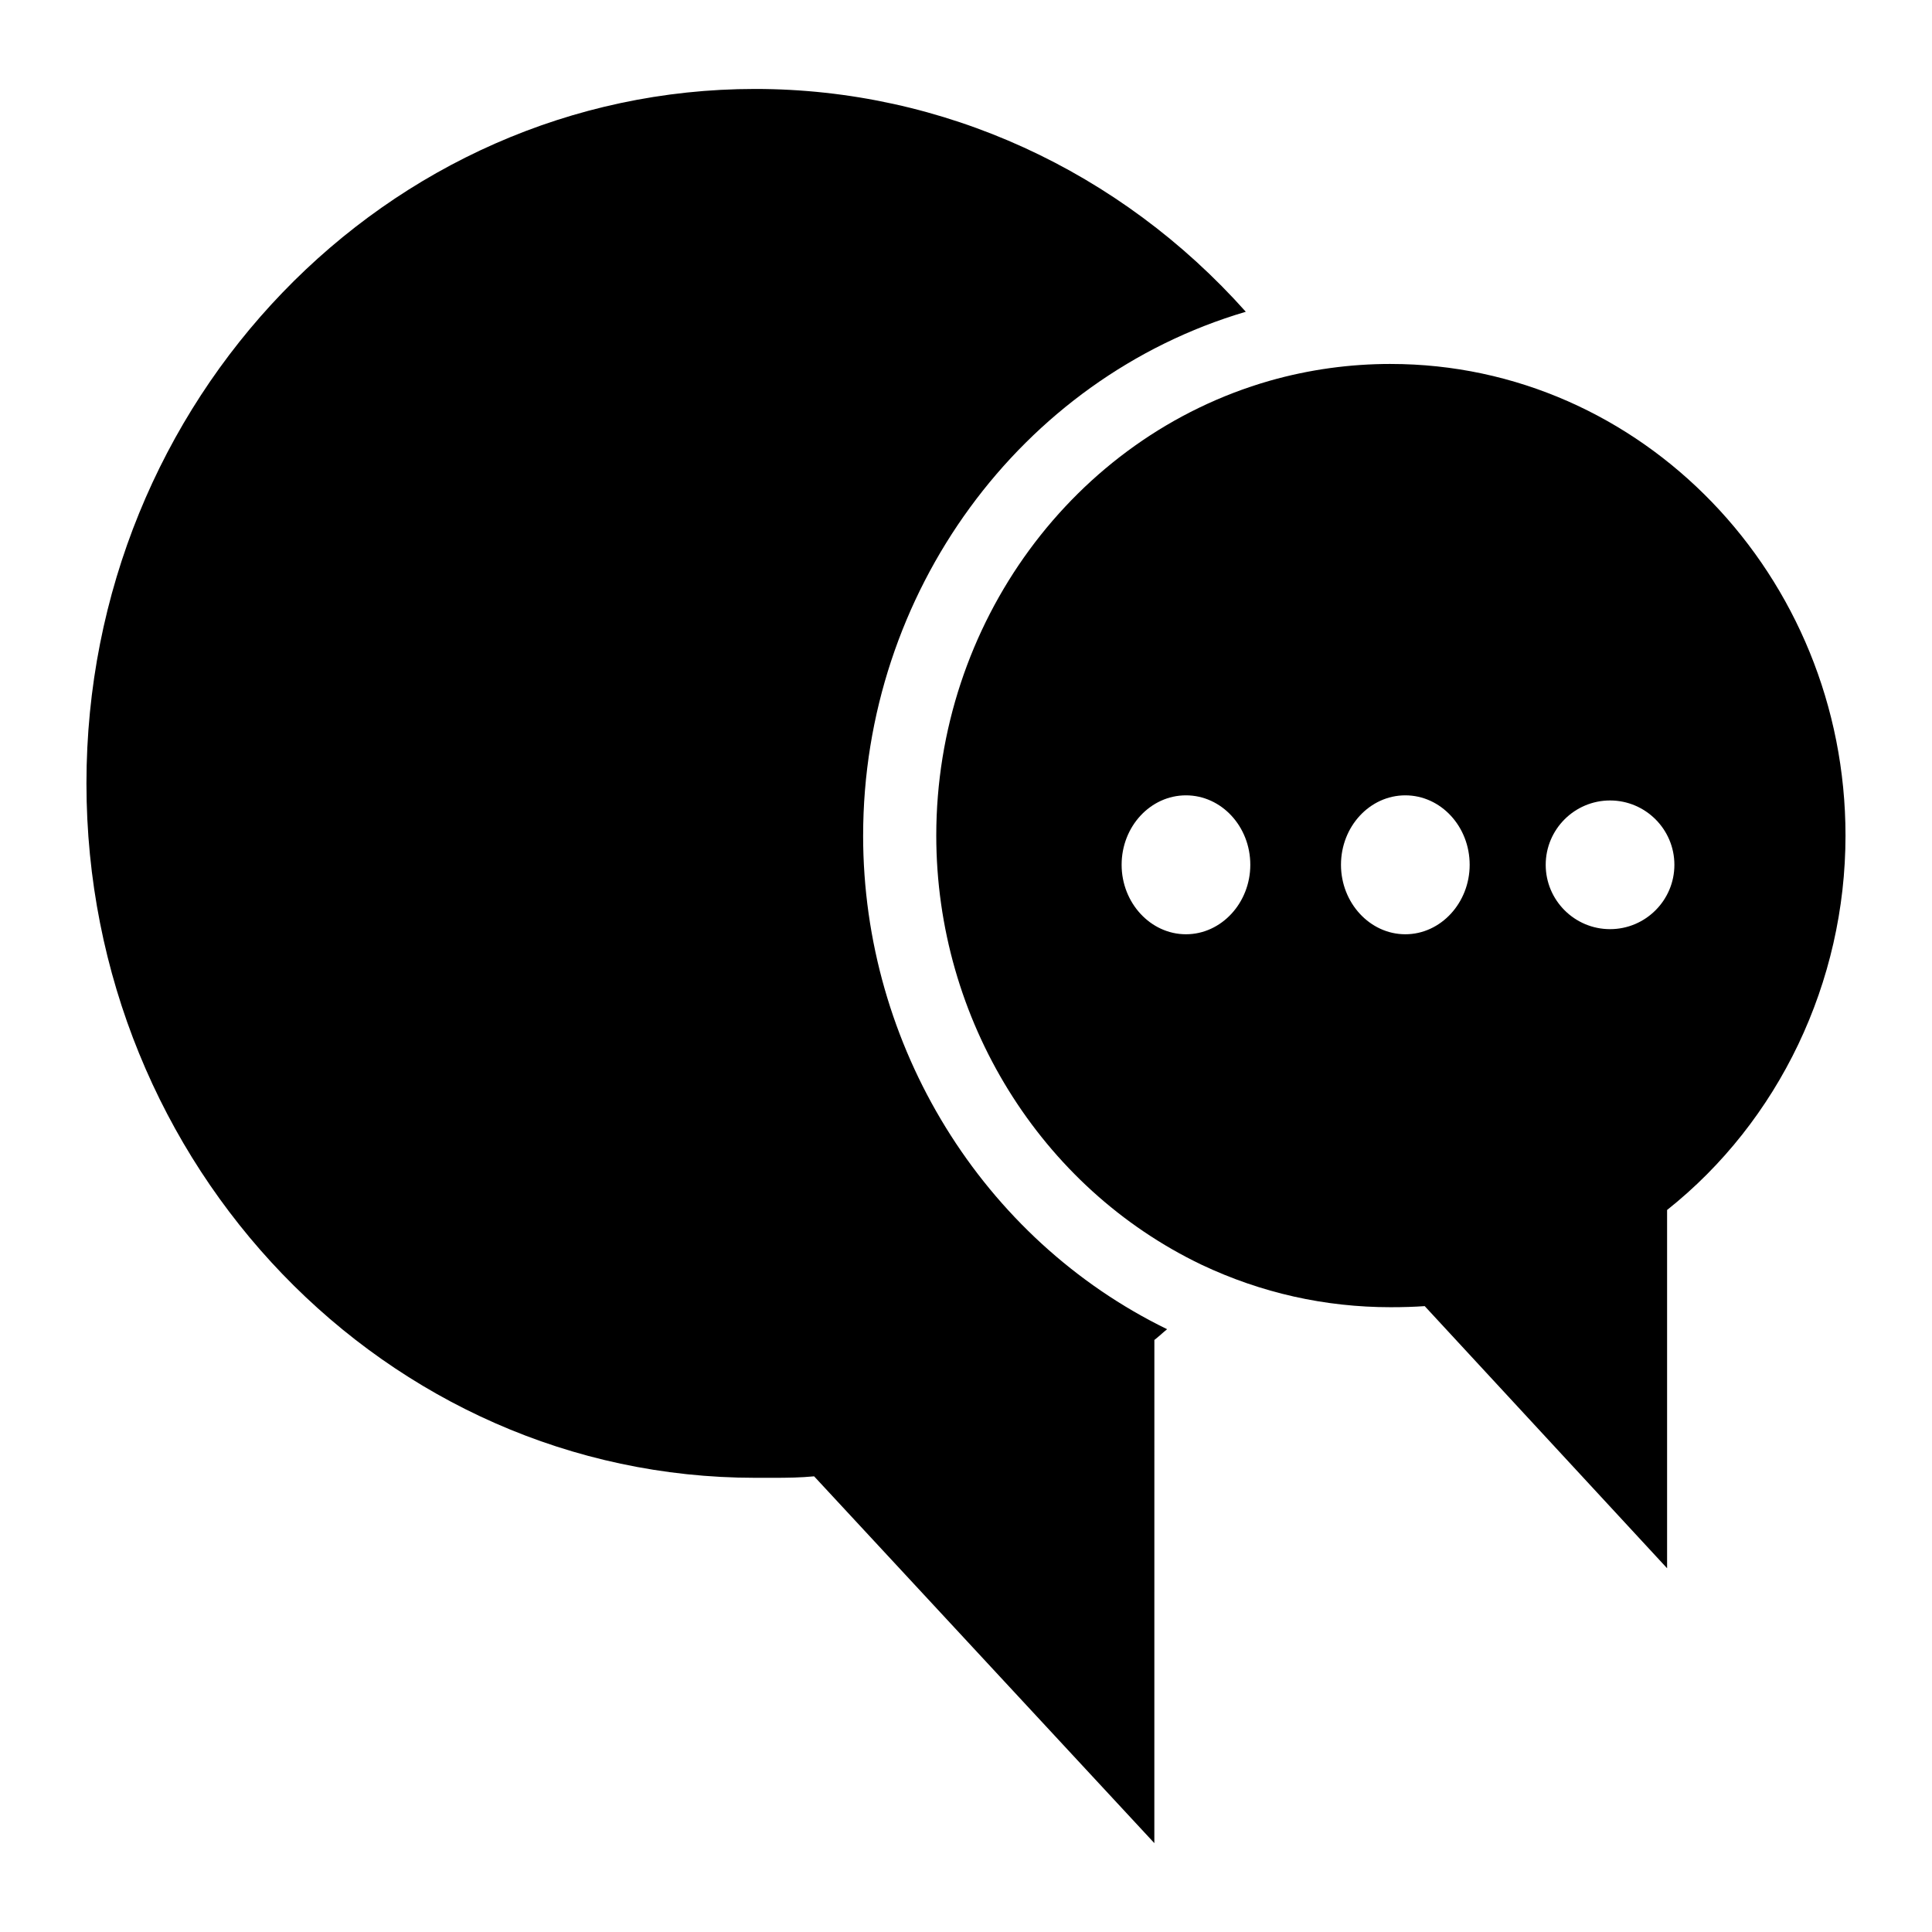 <?xml version="1.0" encoding="UTF-8"?>
<!-- Uploaded to: SVG Repo, www.svgrepo.com, Generator: SVG Repo Mixer Tools -->
<svg fill="#000000" width="800px" height="800px" version="1.1" viewBox="144 144 512 512" xmlns="http://www.w3.org/2000/svg">
 <g>
  <path d="m372.74 365.44c0-64.285 41.66-121.2 101.41-138.82-33.289-37.344-80.168-59.047-130.03-59.047-97.711 0-177.21 82.551-177.21 184.03 0.004 101.47 79.5 184.03 177.21 184.03h2.383c0.699 0.004 1.363 0.004 2.004 0.004 4.402 0 7.656-0.055 11.242-0.395l90.164 97.203 0.008-133.34c1.16-0.895 2.231-1.93 3.375-2.852-48.996-23.879-80.559-75.074-80.559-130.8z"/>
  <path d="m512.55 240.45c-10.754 0-21.508 1.453-32.07 4.457-52.027 14.922-88.359 64.43-88.359 120.53 0 48.734 27.613 93.301 70.34 113.75 15.793 7.461 32.652 11.238 50.09 11.238 3.391 0 6.297-0.098 9.012-0.289l64.234 69.469v-94.949c29.648-23.543 47.281-60.359 47.281-99.211 0-68.891-54.062-124.99-120.53-124.99zm-54.258 151.14c-9.398 0-17.051-8.332-17.051-18.41 0-10.172 7.656-18.406 17.051-18.406 9.398 0 17.051 8.234 17.051 18.406 0 10.078-7.652 18.41-17.051 18.41zm58.133 0c-9.398 0-17.051-8.332-17.051-18.41 0-10.172 7.656-18.406 17.051-18.406 9.398 0 17.051 8.234 17.051 18.406 0 10.078-7.652 18.41-17.051 18.41zm54.254-1.355c-9.398 0-17.051-7.652-17.051-17.051s7.652-17.051 17.051-17.051c9.398 0 17.051 7.652 17.051 17.051 0.004 9.398-7.652 17.051-17.051 17.051z"/>
 </g>
</svg>